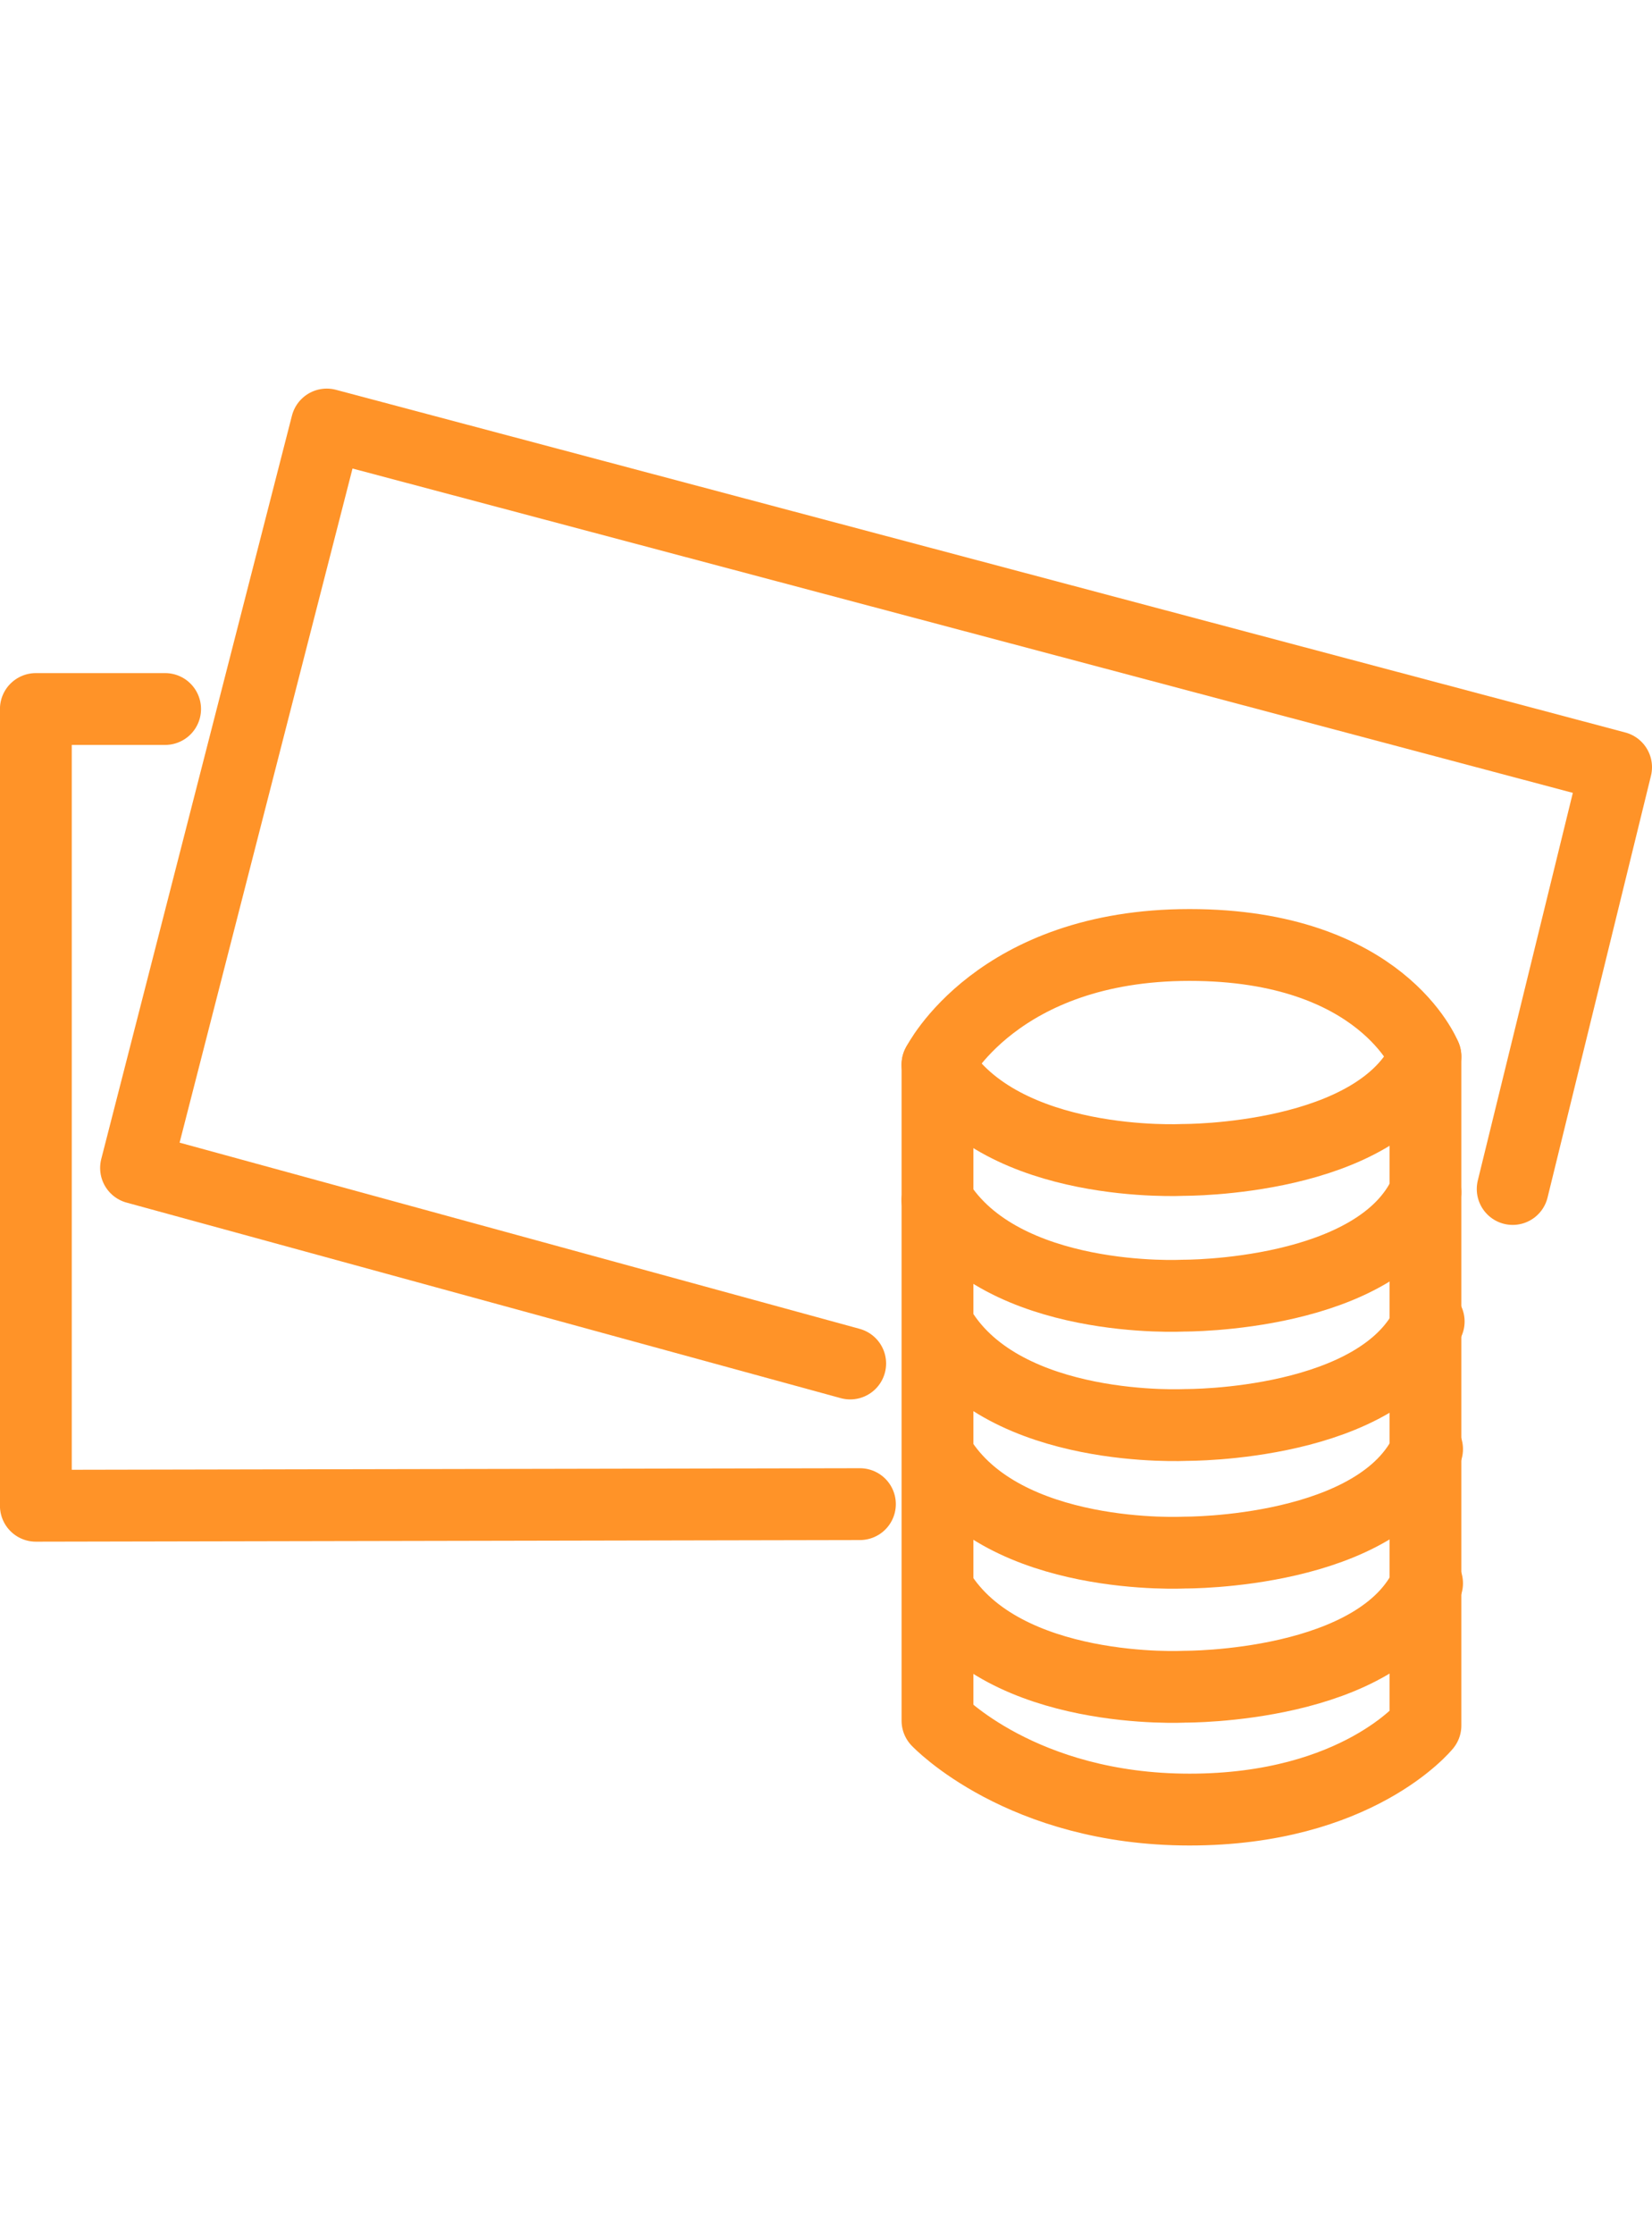 <svg xmlns="http://www.w3.org/2000/svg" width="60" viewBox="0 0 92.015 81.126">
				<g id="Group_75" data-name="Group 75" transform="translate(-565.048 -557.504)">
					<path id="Path_314" data-name="Path 314" d="M613.437,592.934v36.538s4.68,4.949,14.039,4.949,13.14-4.68,13.14-4.68V592.483s-2.429-6.209-13.14-6.209S613.437,592.934,613.437,592.934Z" transform="translate(3.828 2.209)" fill="none" stroke="#ff9328" stroke-linecap="round" stroke-linejoin="round" stroke-width="4"></path>
					<path id="Path_315" data-name="Path 315" d="M640.616,592.01c-2.61,5.85-13.5,5.76-13.5,5.76s-10.079.539-13.68-5.31" transform="translate(3.828 2.682)" fill="none" stroke="#ff9328" stroke-linecap="round" stroke-linejoin="round" stroke-width="4"></path>
					<path id="Path_316" data-name="Path 316" d="M640.616,598.993c-2.61,5.85-13.5,5.76-13.5,5.76s-10.079.54-13.68-5.31" transform="translate(3.828 3.258)" fill="none" stroke="#ff9328" stroke-linecap="round" stroke-linejoin="round" stroke-width="4"></path>
					<path id="Path_317" data-name="Path 317" d="M640.783,605.644c-2.61,5.85-13.5,5.76-13.5,5.76s-10.079.54-13.679-5.31" transform="translate(3.842 3.807)" fill="none" stroke="#ff9328" stroke-linecap="round" stroke-linejoin="round" stroke-width="4"></path>
					<path id="Path_318" data-name="Path 318" d="M640.7,612.209c-2.61,5.85-13.5,5.76-13.5,5.76s-10.079.54-13.679-5.31" transform="translate(3.835 4.349)" fill="none" stroke="#ff9328" stroke-linecap="round" stroke-linejoin="round" stroke-width="4"></path>
					<path id="Path_319" data-name="Path 319" d="M640.7,619.11c-2.61,5.849-13.5,5.759-13.5,5.759s-10.079.54-13.679-5.31" transform="translate(3.835 4.918)" fill="none" stroke="#ff9328" stroke-linecap="round" stroke-linejoin="round" stroke-width="4"></path>
					<path id="Path_320" data-name="Path 320" d="M648.878,602.072l5.76-23.489L582.822,559.5,572.2,600.9l39.778,10.889" transform="translate(0.425)" fill="none" stroke="#ff9328" stroke-linecap="round" stroke-linejoin="round" stroke-width="4"></path>
					<path id="Path_321" data-name="Path 321" d="M612.945,618.414l-45.9.09V574.136h7.2" transform="translate(0 1.207)" fill="none" stroke="#ff9328" stroke-linecap="round" stroke-linejoin="round" stroke-width="4"></path>
				</g>
</svg>